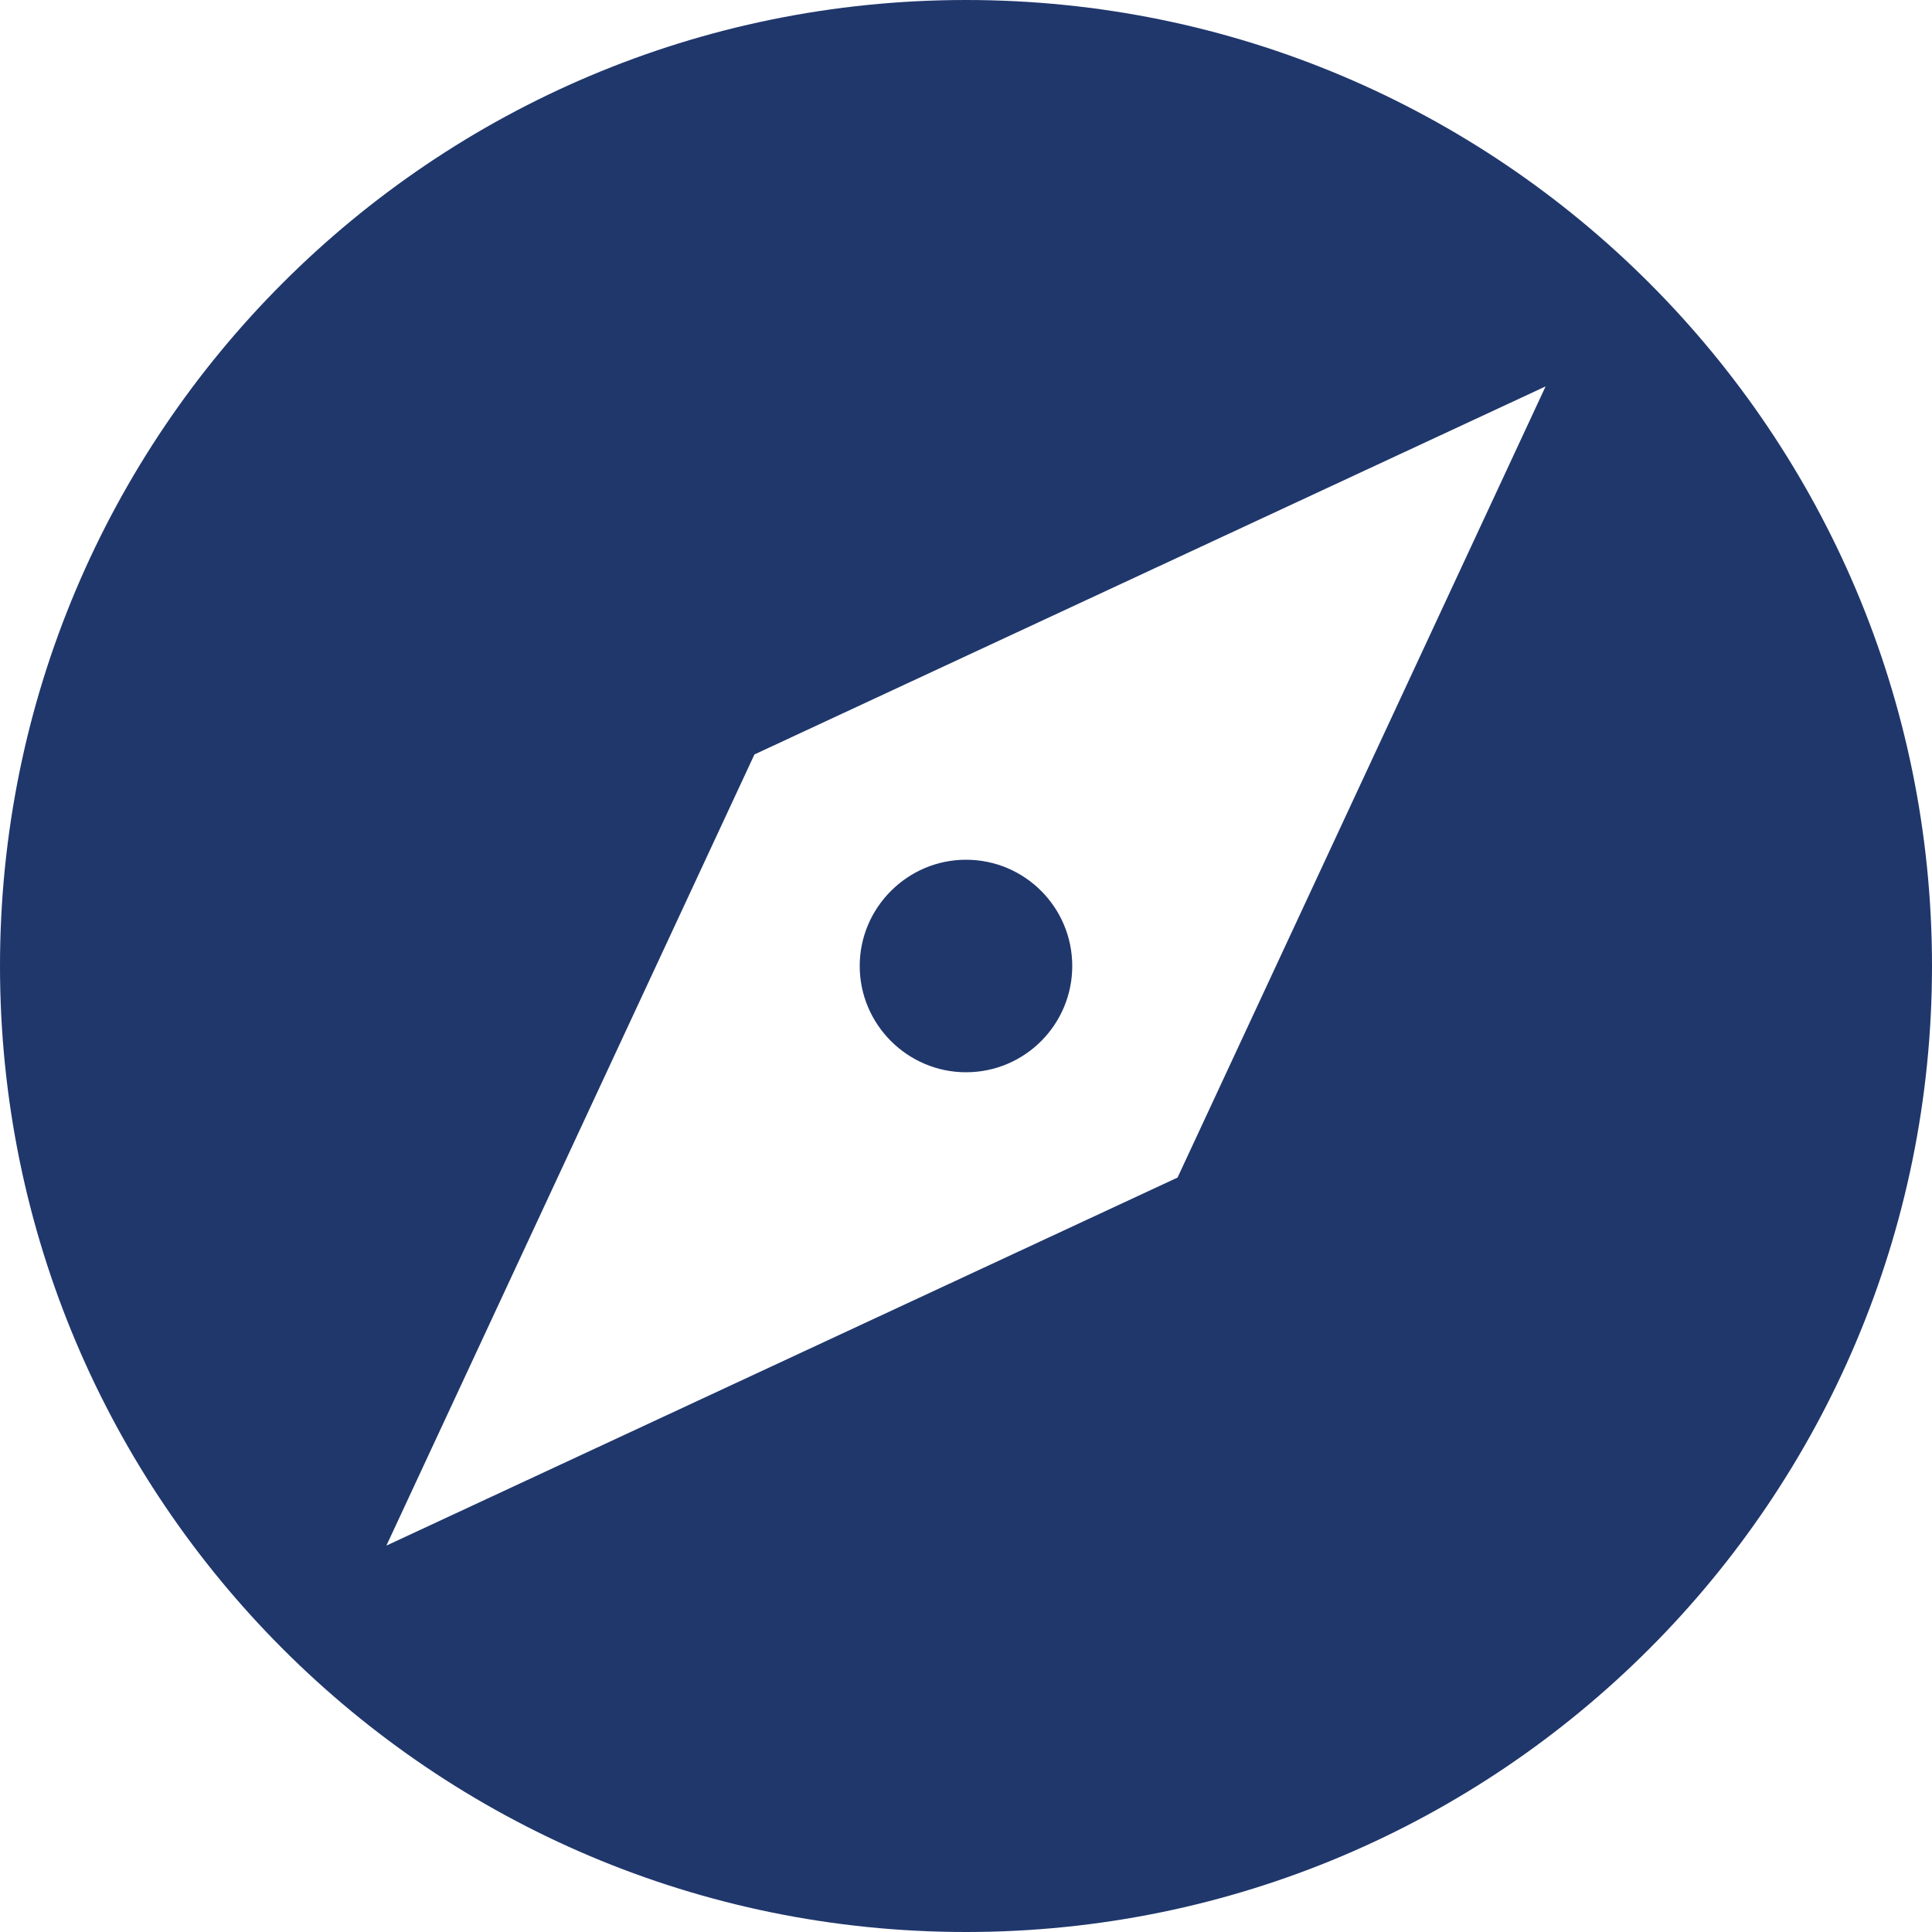 <svg width="170" height="170" viewBox="0 0 170 170" fill="none" xmlns="http://www.w3.org/2000/svg">
<path d="M84.999 94.35C90.183 94.35 94.349 90.143 94.349 85C94.349 79.857 90.184 75.65 84.999 75.65C79.856 75.65 75.648 79.857 75.648 85C75.648 90.143 79.856 94.35 84.999 94.35Z" fill="#20376C"/>
<path d="M85 0C38.038 0 0 38.038 0 85C0 131.92 38.038 170 85 170C131.962 170 170 131.92 170 85C170 38.038 131.962 0 85 0ZM103.615 103.615L34 136L66.385 66.385L136 34L103.615 103.615Z" fill="#20376C"/>
</svg>
